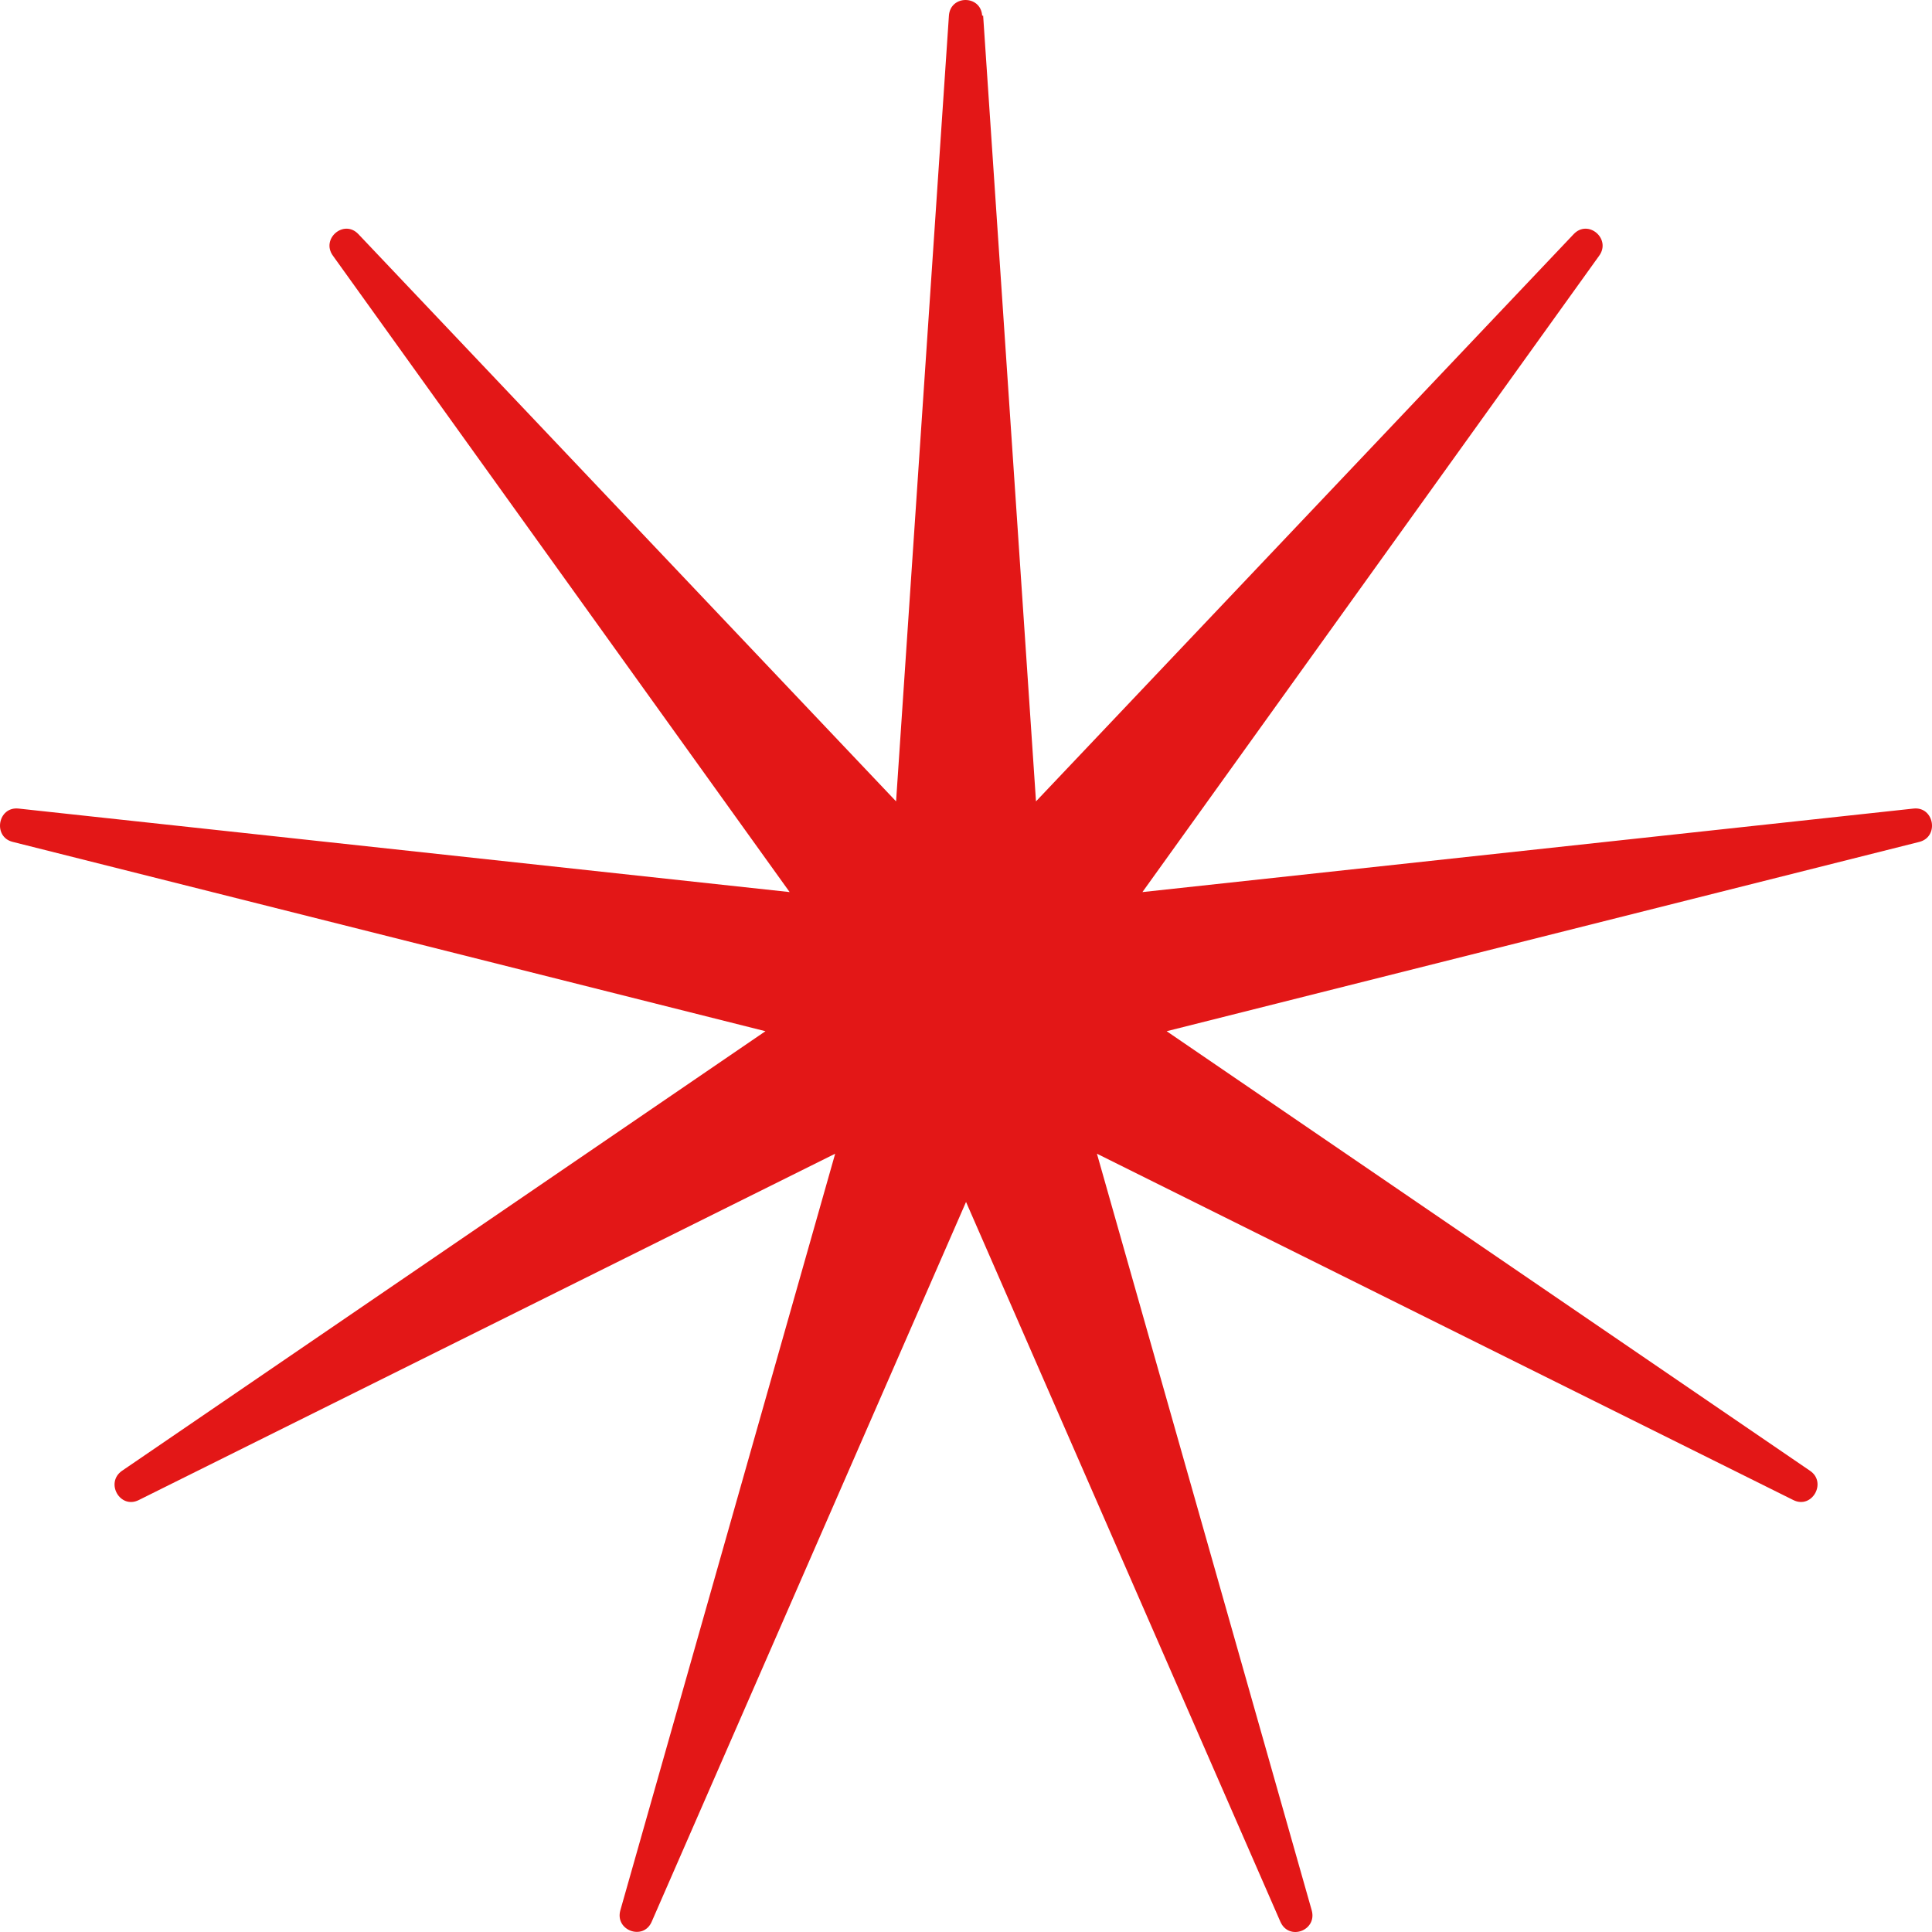 <?xml version="1.0" encoding="UTF-8"?> <svg xmlns="http://www.w3.org/2000/svg" width="57" height="57" viewBox="0 0 57 57" fill="none"><path d="M29.006 0.462L30.565 23.643L46.43 6.906C46.856 6.459 47.542 7.045 47.181 7.544L33.705 26.319L56.456 23.855C57.062 23.79 57.221 24.684 56.629 24.838L34.42 30.424L53.402 43.393C53.908 43.737 53.46 44.529 52.912 44.258L32.363 34.038L38.7 56.361C38.866 56.955 38.029 57.271 37.776 56.699L28.501 35.461L19.226 56.699C18.981 57.263 18.136 56.955 18.302 56.361L24.64 34.038L4.091 44.258C3.542 44.529 3.095 43.745 3.6 43.393L22.583 30.424L0.374 24.838C-0.218 24.691 -0.067 23.79 0.547 23.855L23.297 26.319L9.822 7.544C9.461 7.045 10.146 6.459 10.572 6.906L26.437 23.643L27.996 0.462C28.039 -0.154 28.934 -0.154 28.977 0.462H29.006Z" fill="#E31717"></path></svg> 